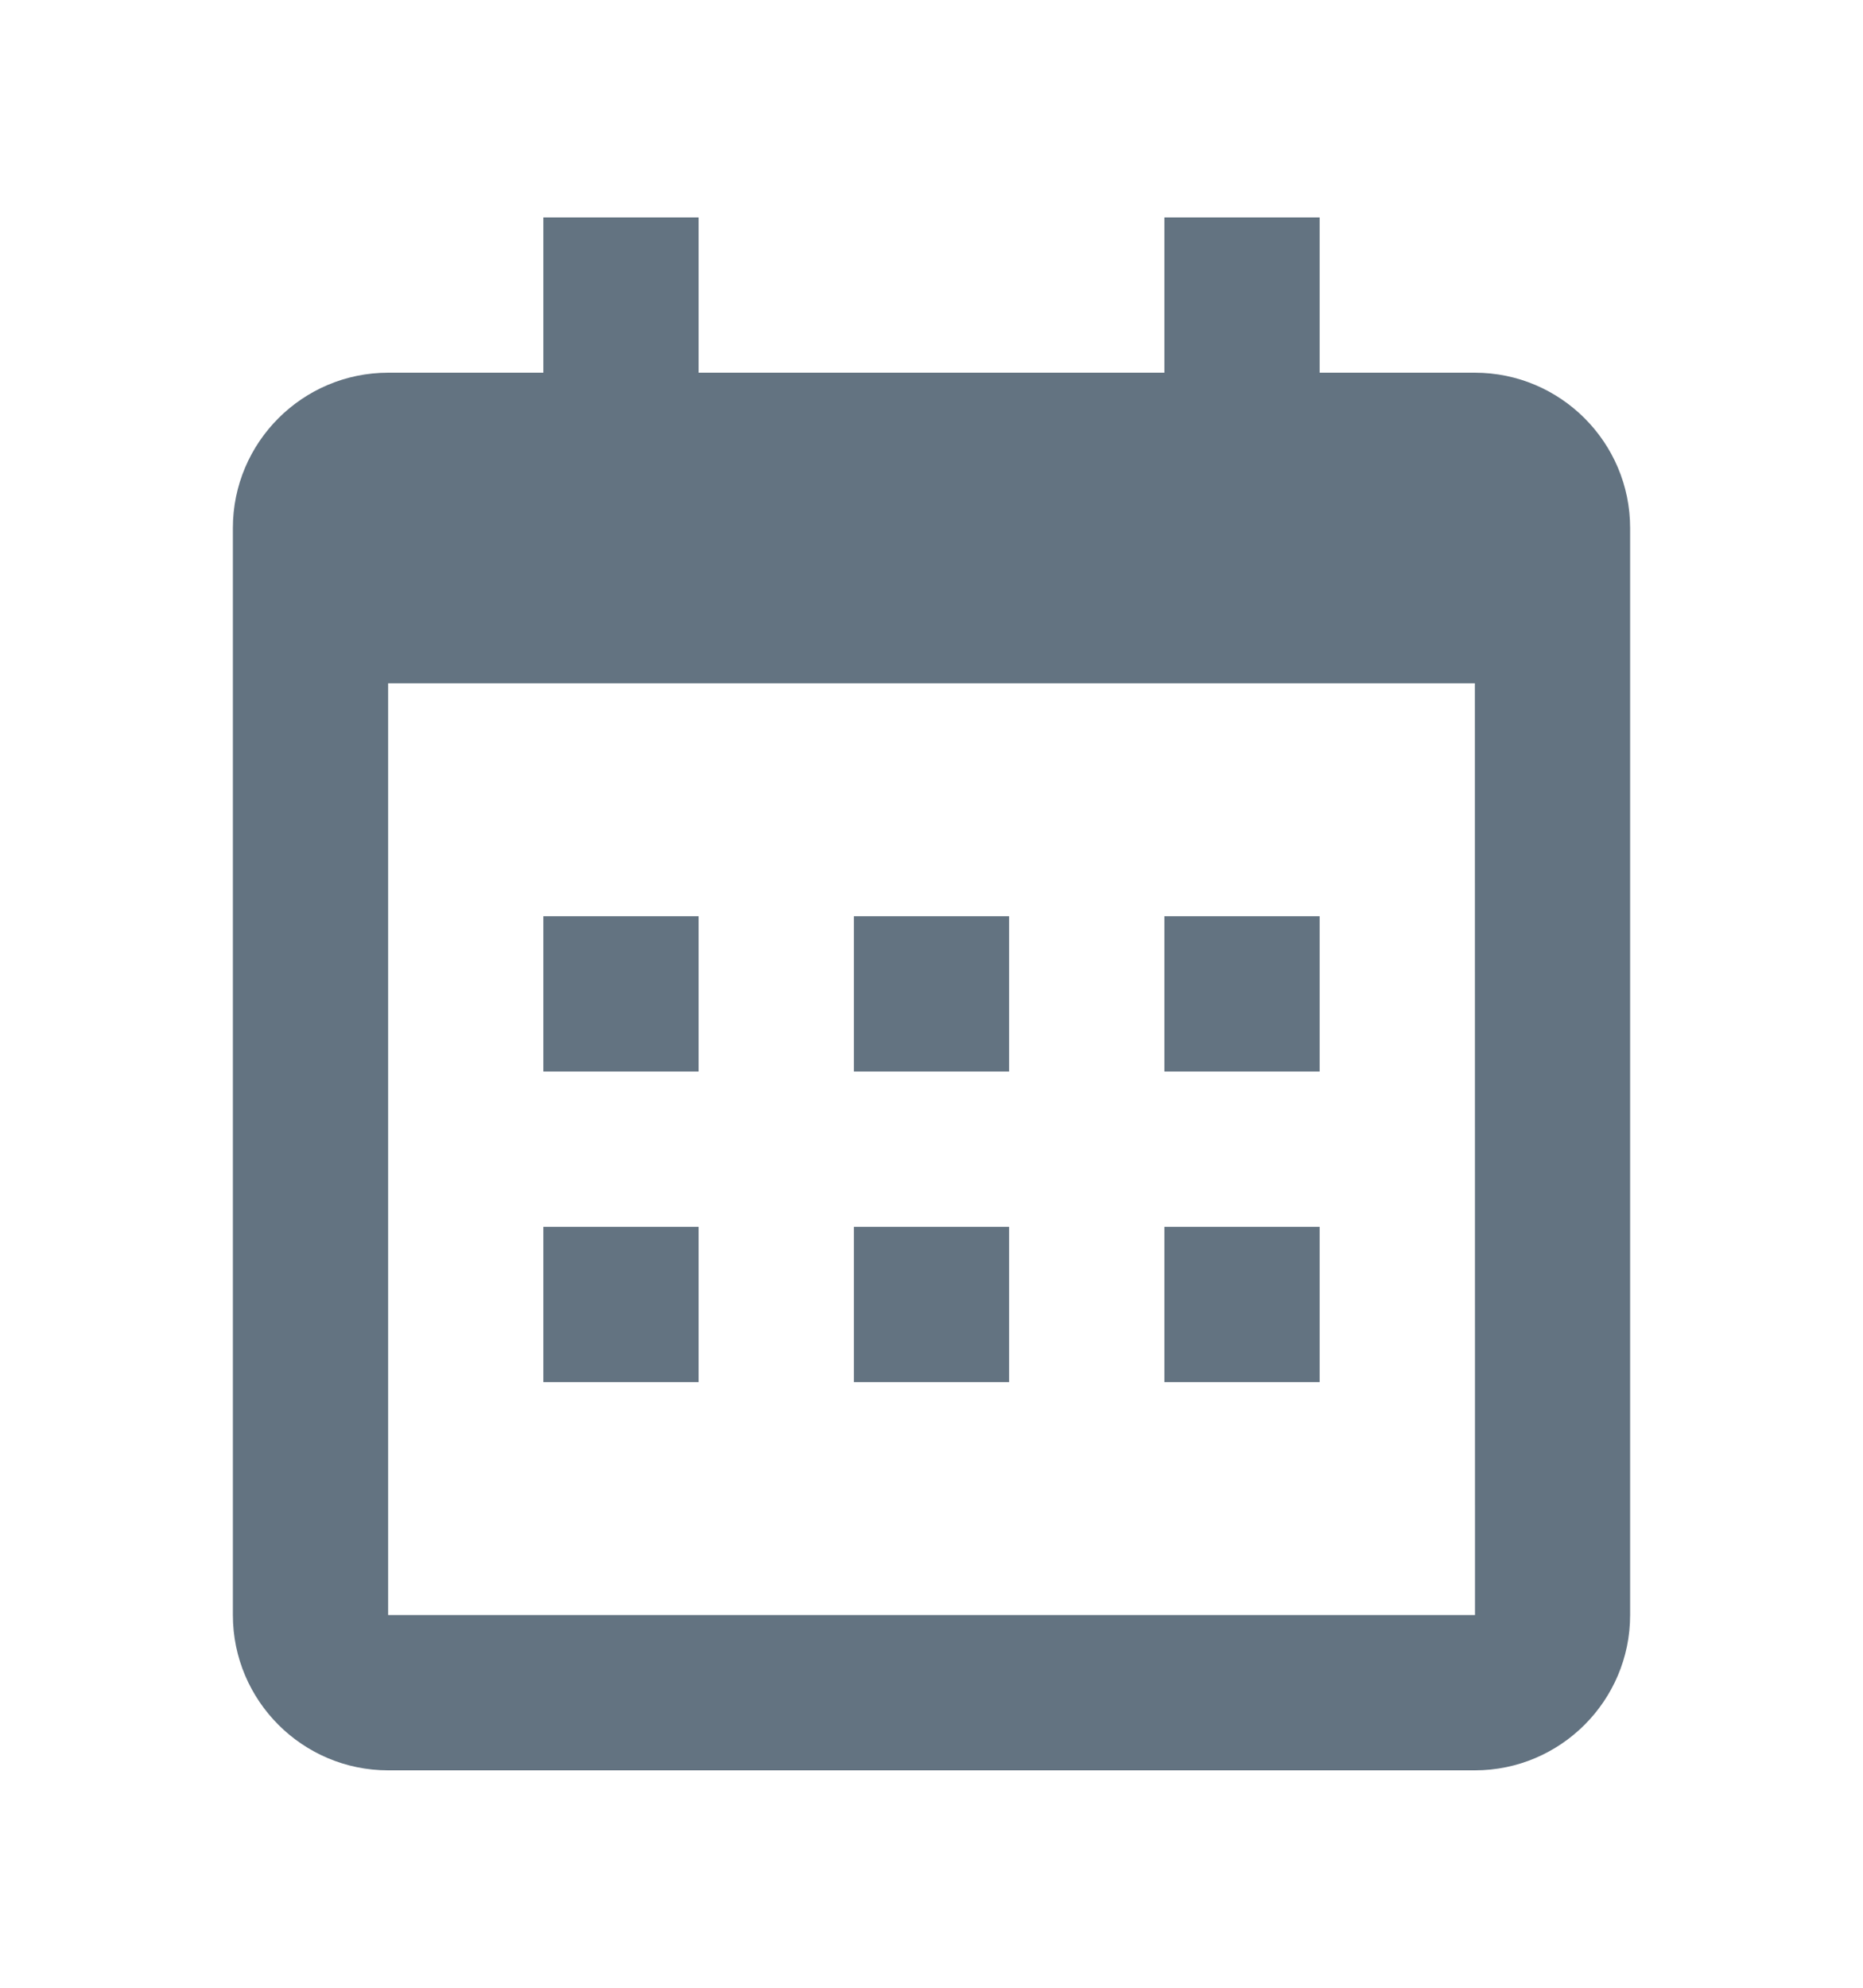 <svg width="15" height="16" viewBox="0 0 15 16" fill="none" xmlns="http://www.w3.org/2000/svg">
<path d="M4.375 7.375H5.625V8.625H4.375V7.375ZM4.375 9.875H5.625V11.125H4.375V9.875ZM6.875 7.375H8.125V8.625H6.875V7.375ZM6.875 9.875H8.125V11.125H6.875V9.875ZM9.375 7.375H10.625V8.625H9.375V7.375ZM9.375 9.875H10.625V11.125H9.375V9.875Z" fill="#637381"/>
<path d="M3.125 14.25H11.875C12.564 14.25 13.125 13.689 13.125 13V4.25C13.125 3.561 12.564 3 11.875 3H10.625V1.75H9.375V3H5.625V1.75H4.375V3H3.125C2.436 3 1.875 3.561 1.875 4.25V13C1.875 13.689 2.436 14.25 3.125 14.25ZM11.875 5.5L11.876 13H3.125V5.5H11.875Z" fill="#637381"/>
</svg>
